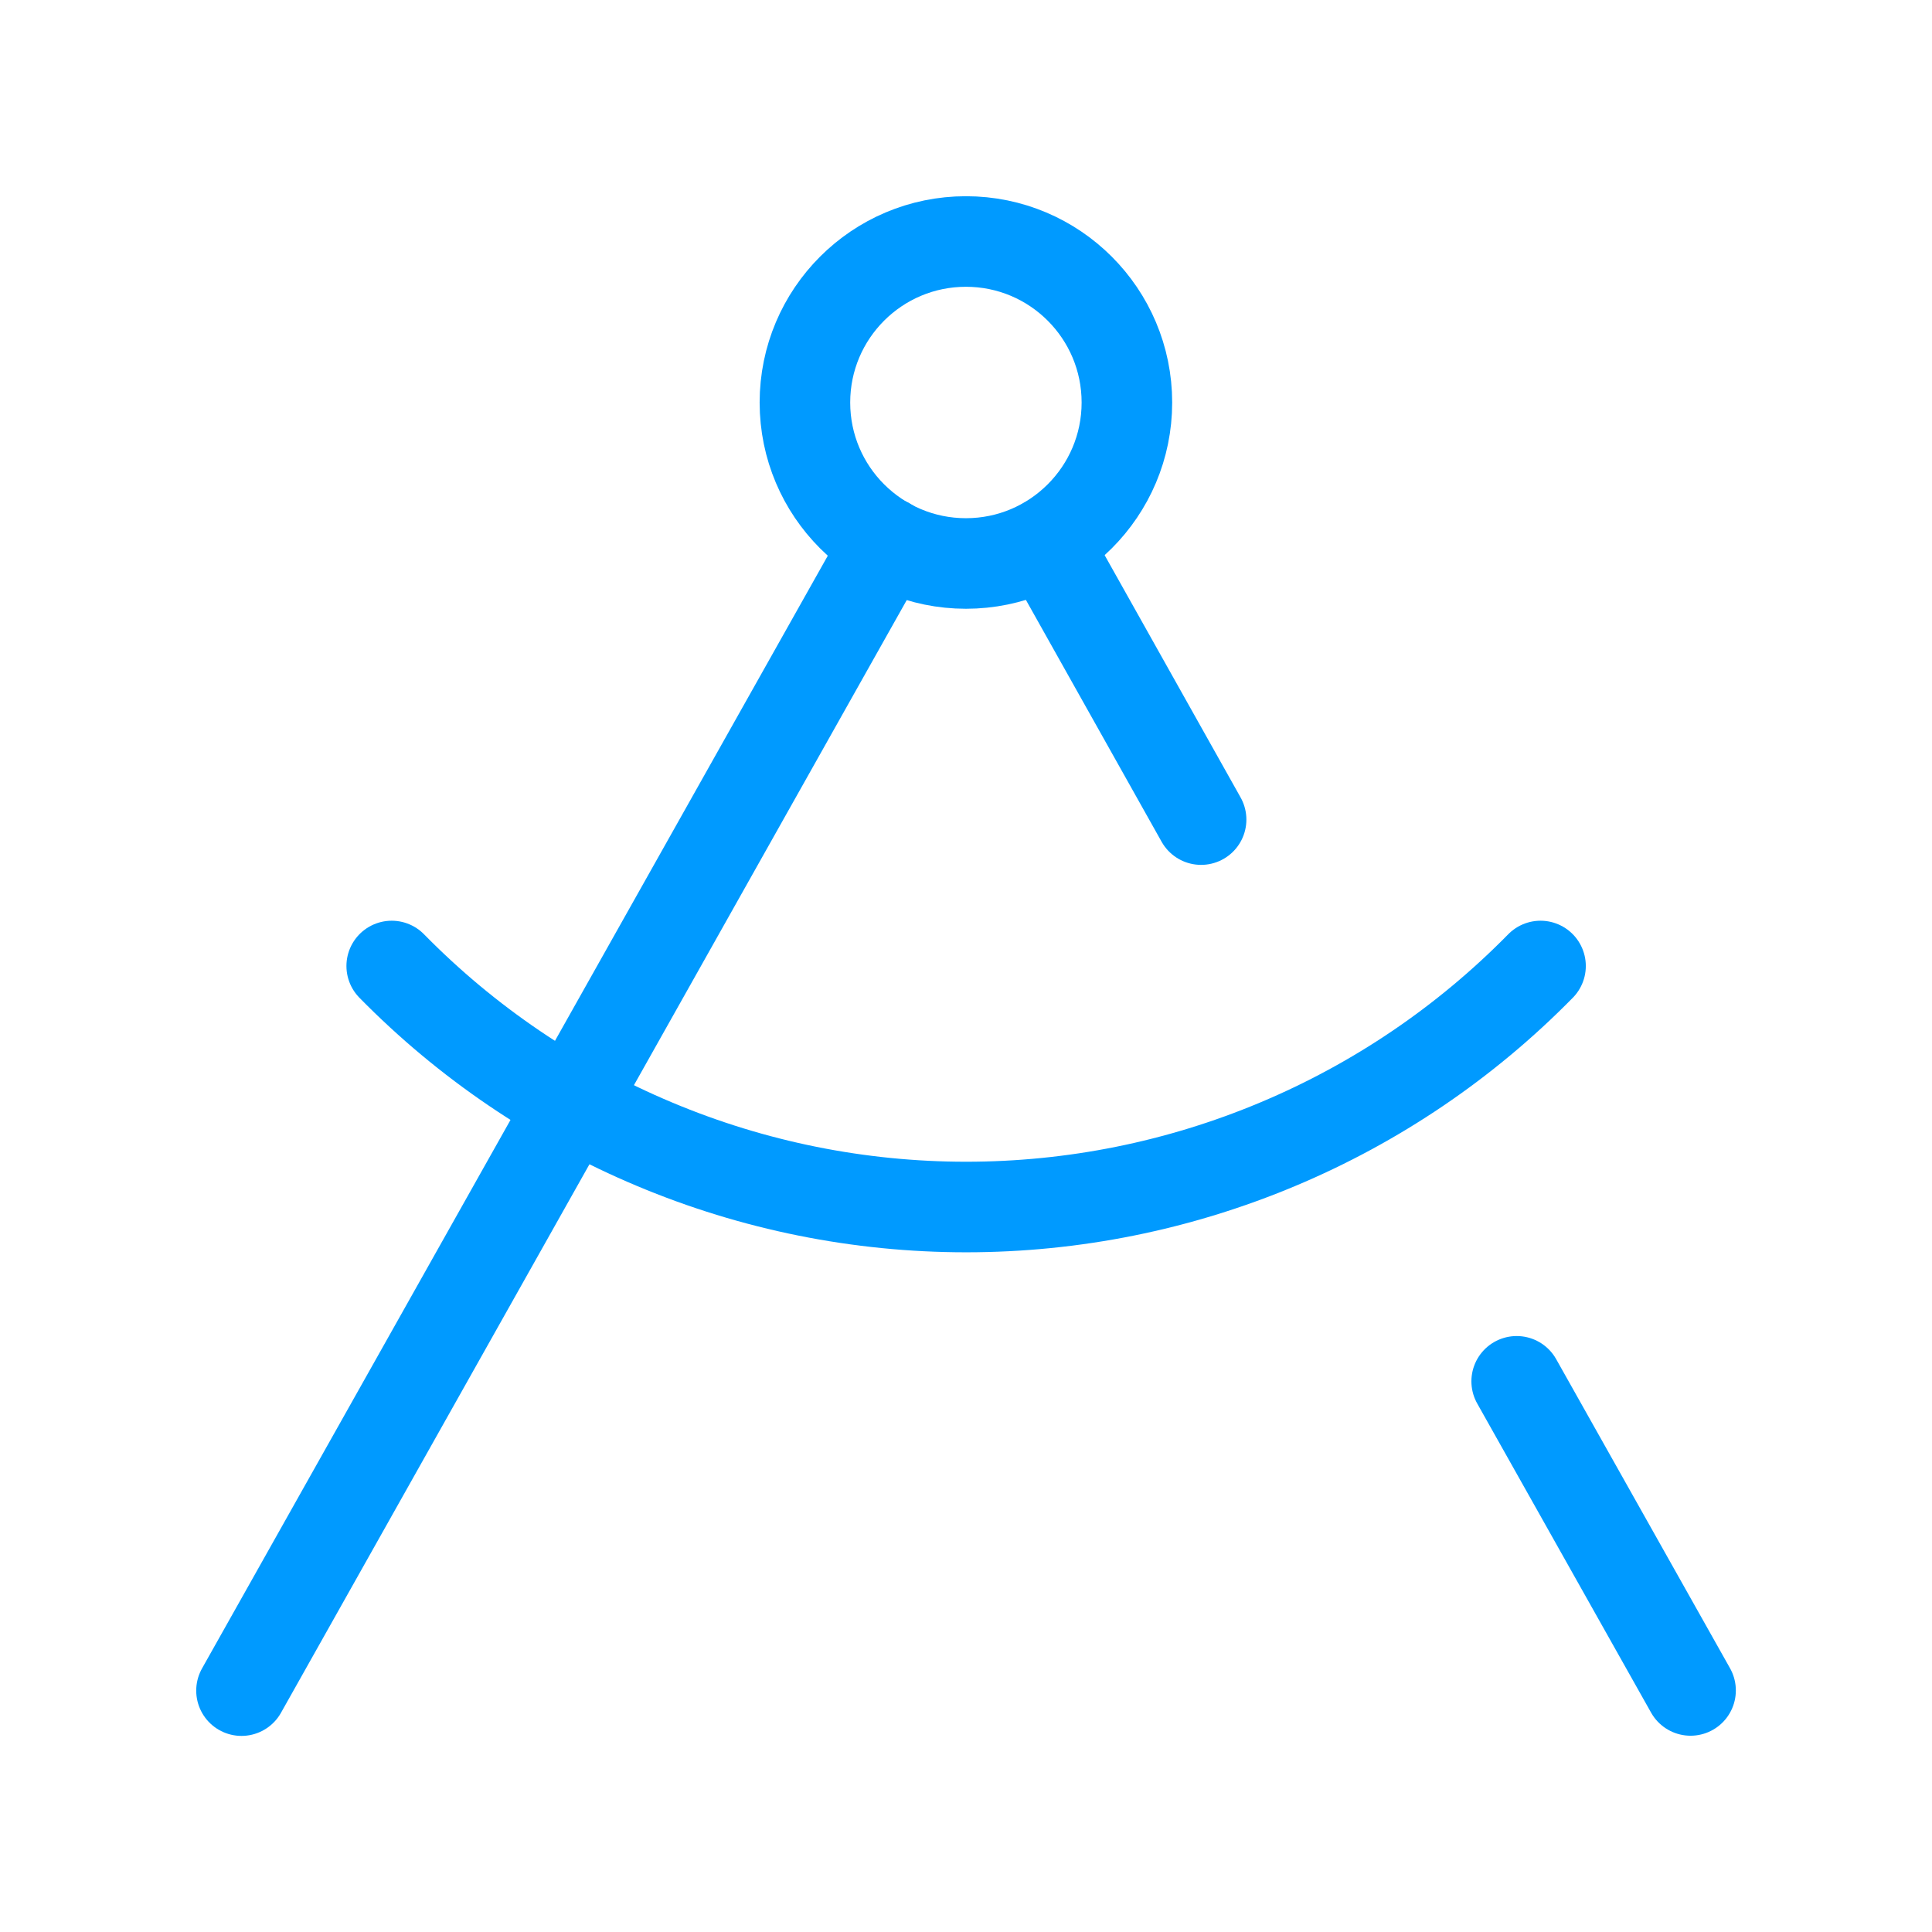<svg width="32" height="32" viewBox="0 0 32 32" fill="none" xmlns="http://www.w3.org/2000/svg">
<path d="M17.32 8.988L19.894 13.575" stroke="#009AFF" stroke-width="1.5" stroke-linecap="round" stroke-linejoin="round"/>
<path d="M25.516 16C24.275 17.264 22.795 18.268 21.161 18.953C19.527 19.639 17.774 19.992 16.002 19.992C14.231 19.992 12.477 19.639 10.844 18.953C9.21 18.268 7.729 17.264 6.488 16" stroke="#009AFF" stroke-width="1.5" stroke-linecap="round" stroke-linejoin="round"/>
<path d="M28.001 27.999L25.121 22.879" stroke="#009AFF" stroke-width="1.5" stroke-linecap="round" stroke-linejoin="round"/>
<path d="M4 28.002L14.693 8.988" stroke="#009AFF" stroke-width="1.5" stroke-linecap="round" stroke-linejoin="round"/>
<path d="M15.999 9.333C17.471 9.333 18.665 8.139 18.665 6.667C18.665 5.194 17.471 4 15.999 4C14.526 4 13.332 5.194 13.332 6.667C13.332 8.139 14.526 9.333 15.999 9.333Z" stroke="#009AFF" stroke-width="1.5" stroke-linecap="round" stroke-linejoin="round"/>
</svg>

